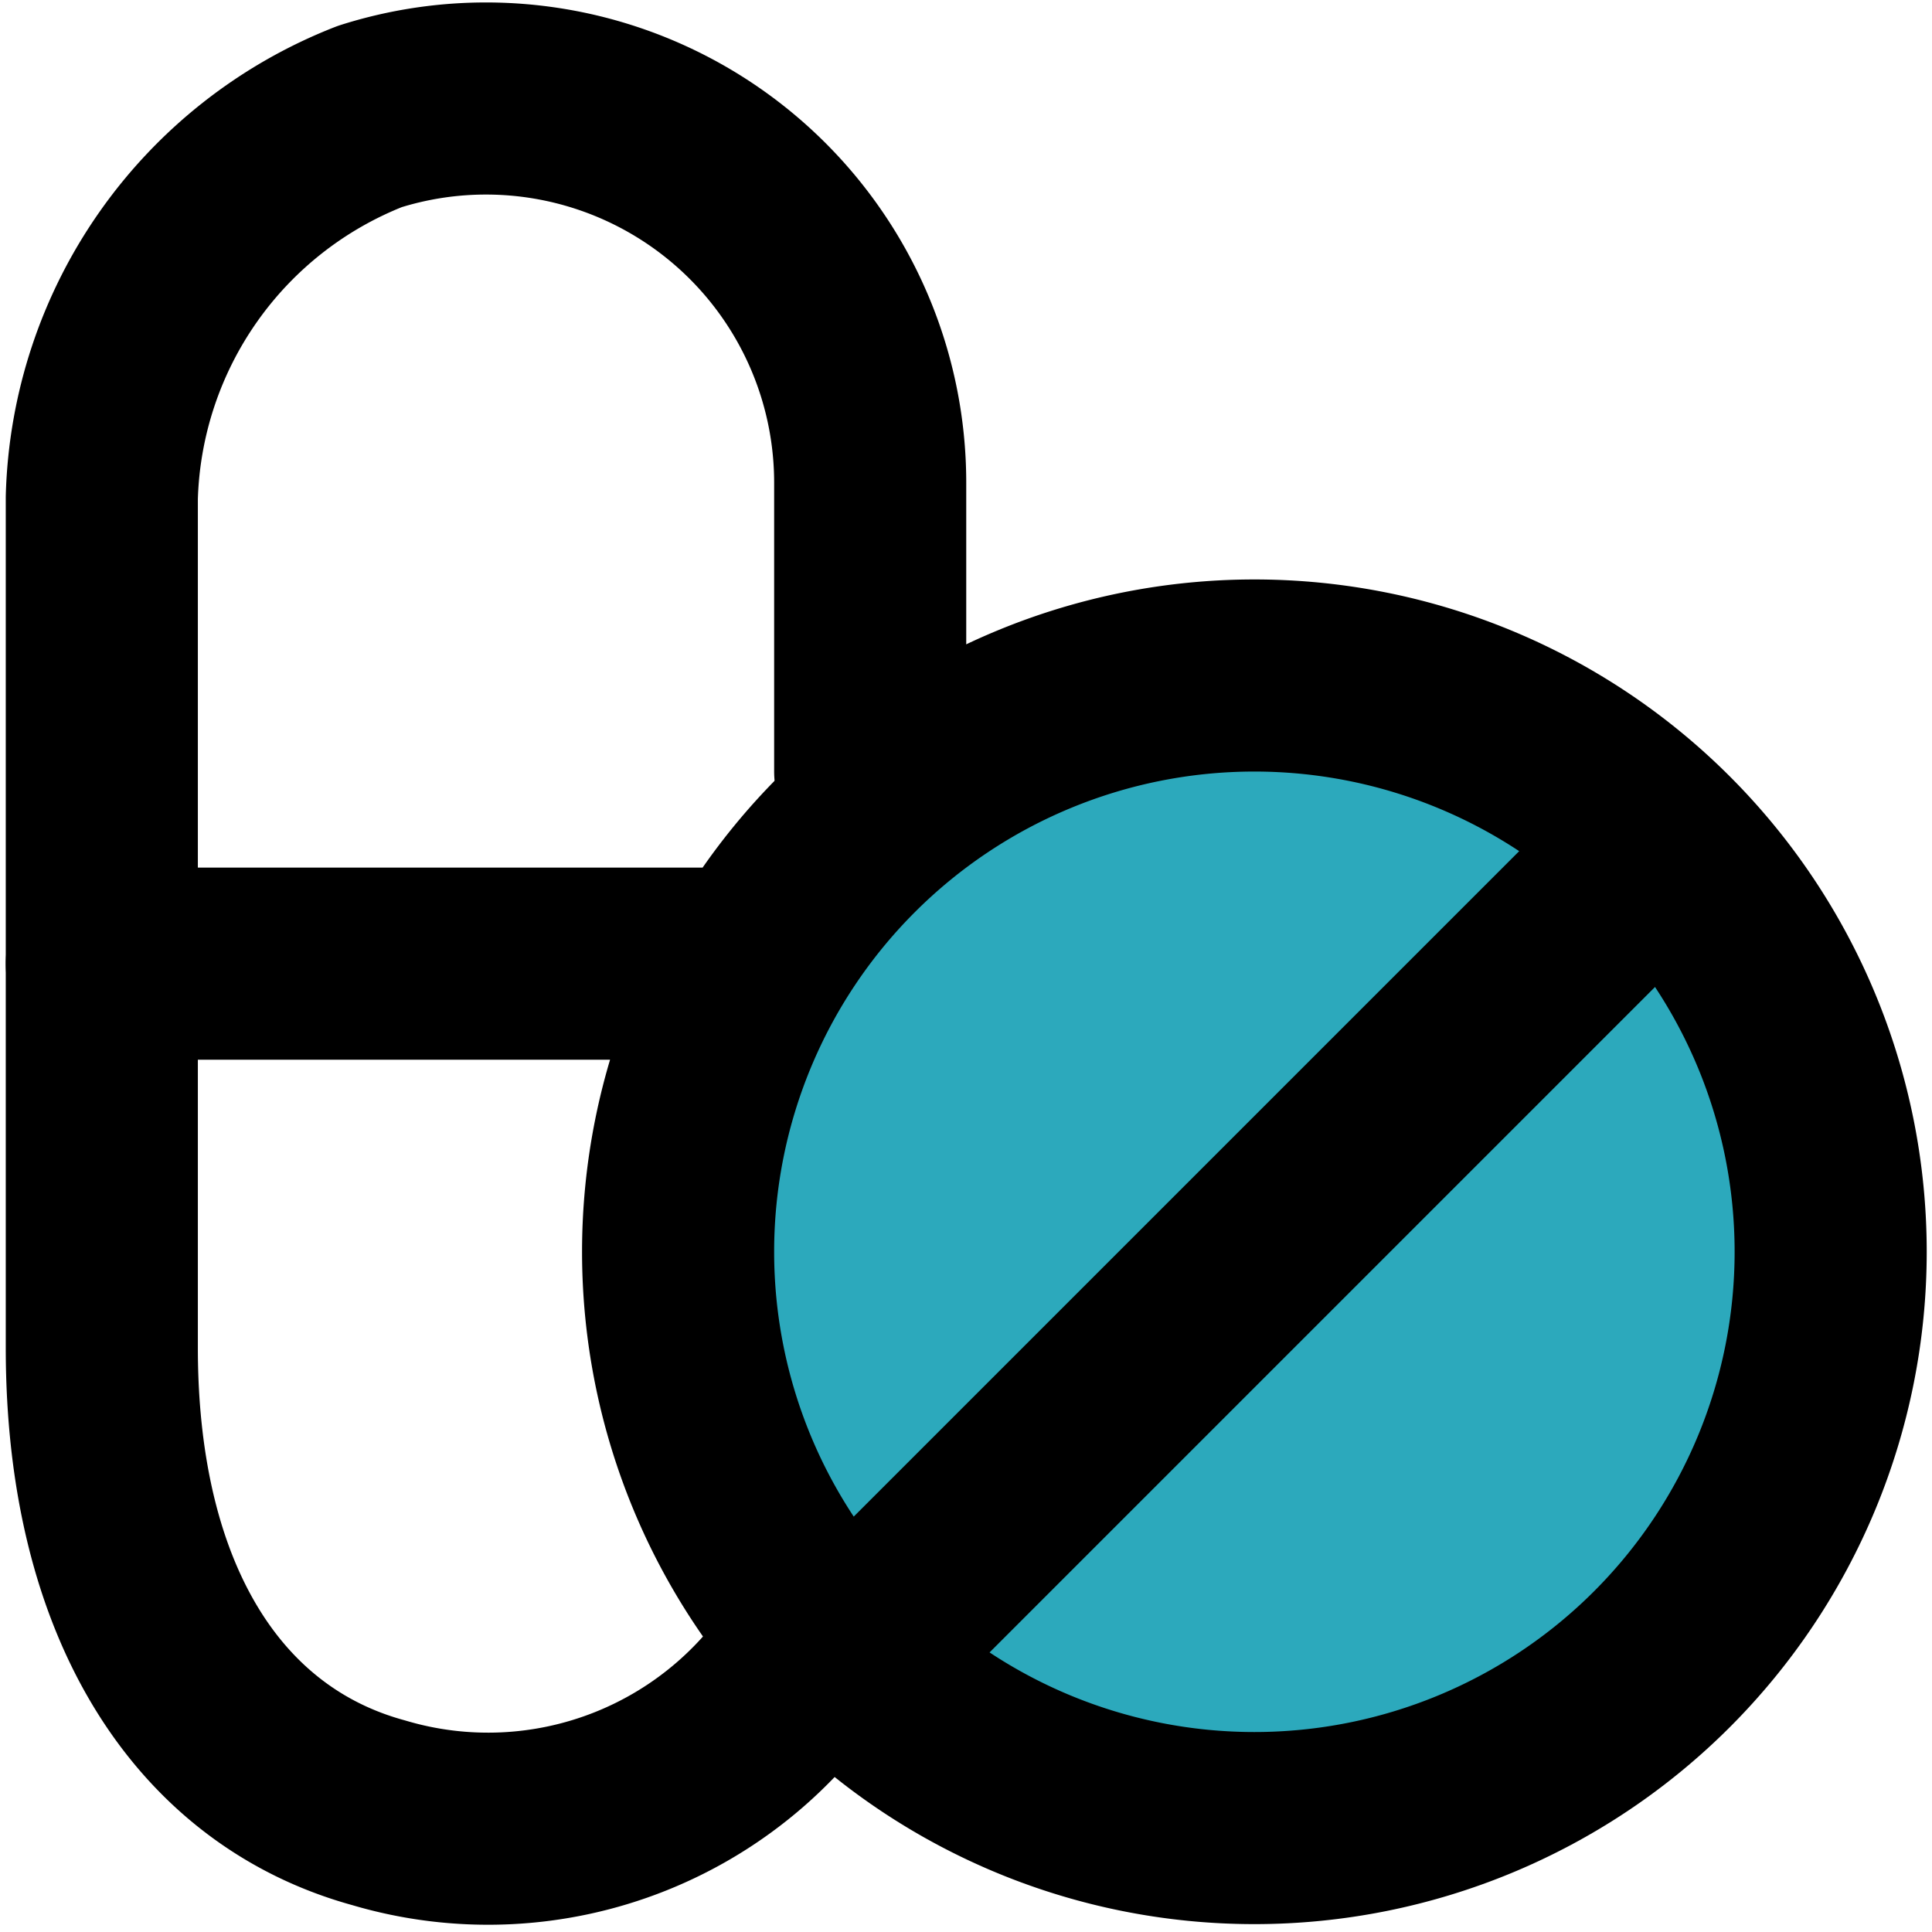 <?xml version="1.0" encoding="utf-8"?><!-- Uploaded to: SVG Repo, www.svgrepo.com, Generator: SVG Repo Mixer Tools -->
<svg width="800px" height="800px" viewBox="-0.06 0 20.115 20.115" xmlns="http://www.w3.org/2000/svg">
  <g id="pills-capsule" transform="translate(-2 -1.967)">
    <circle id="secondary" fill="#2ca9bc" cx="6" cy="6" r="6" transform="translate(9 9)"/>
    <path id="primary" d="M11,10V7A4,4,0,0,0,5.79,3.18,4.39,4.39,0,0,0,3,7.15V16c0,2.67,1.13,4.36,2.88,4.84A4,4,0,0,0,10.49,19" fill="none" stroke="#000000" stroke-linecap="round" stroke-linejoin="round" stroke-width="2"/>
    <path id="primary-2" data-name="primary" d="M3,12H9.68M15,9a6,6,0,1,0,6,6A6,6,0,0,0,15,9ZM11,19l8-8" fill="none" stroke="#000000" stroke-linecap="round" stroke-linejoin="round" stroke-width="2"/>
  </g>
</svg>